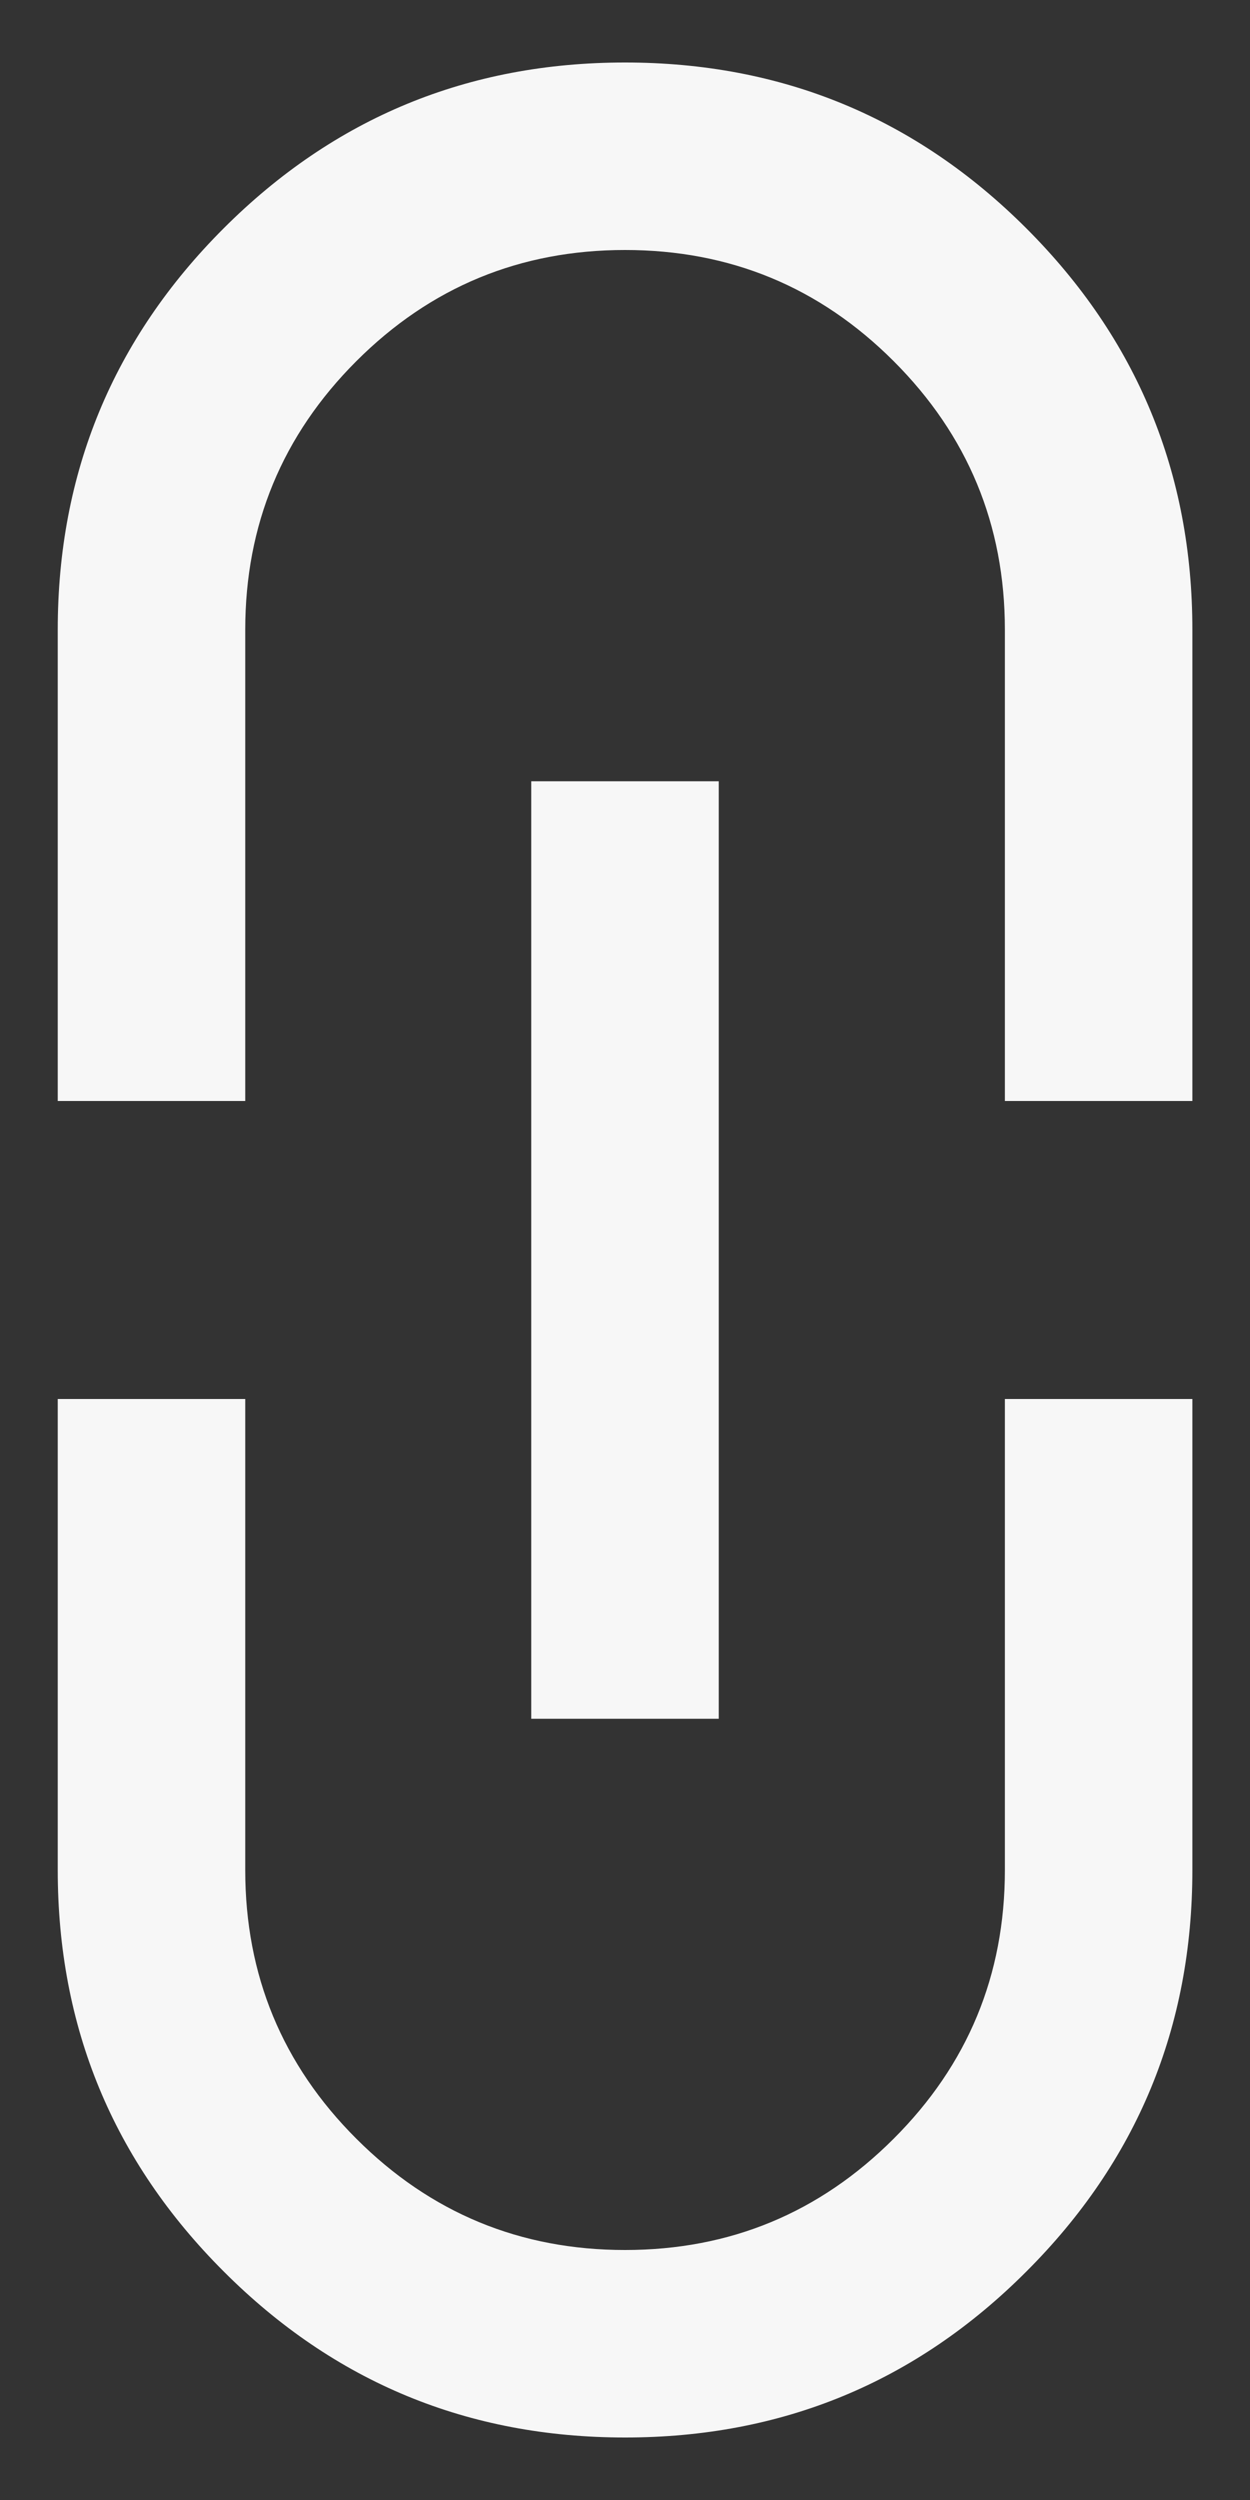 <svg width="10" height="20" viewBox="0 0 10 20" fill="none" xmlns="http://www.w3.org/2000/svg">
  <rect x="0" y="0" width="10" height="20" fill="#333333" stroke="none"/>
  <path d="M9.539 11.192L9.539 14.961C9.539 16.217 9.096 17.288 8.211 18.172C7.327 19.058 6.256 19.5 5.001 19.5C3.745 19.5 2.675 19.058 1.79 18.172C0.905 17.288 0.462 16.217 0.462 14.961L0.462 11.192L1.962 11.192L1.962 14.961C1.962 15.801 2.258 16.518 2.851 17.11C3.444 17.703 4.161 18 5 18C5.84 18 6.556 17.703 7.149 17.11C7.742 16.518 8.039 15.801 8.039 14.961L8.039 11.192L9.539 11.192ZM5.75 13.75L4.25 13.75L4.25 6.25L5.75 6.25L5.75 13.75ZM9.539 8.808L8.039 8.808L8.039 5.038C8.039 4.199 7.742 3.482 7.149 2.889C6.556 2.296 5.84 2 5 2C4.161 2 3.444 2.296 2.851 2.889C2.258 3.482 1.962 4.199 1.962 5.038L1.962 8.808L0.462 8.808L0.462 5.038C0.462 3.783 0.904 2.712 1.789 1.827C2.674 0.942 3.744 0.5 5 0.5C6.255 0.5 7.326 0.942 8.211 1.827C9.096 2.712 9.539 3.783 9.539 5.038L9.539 8.808Z" fill="#F7F7F7"/>
</svg>
